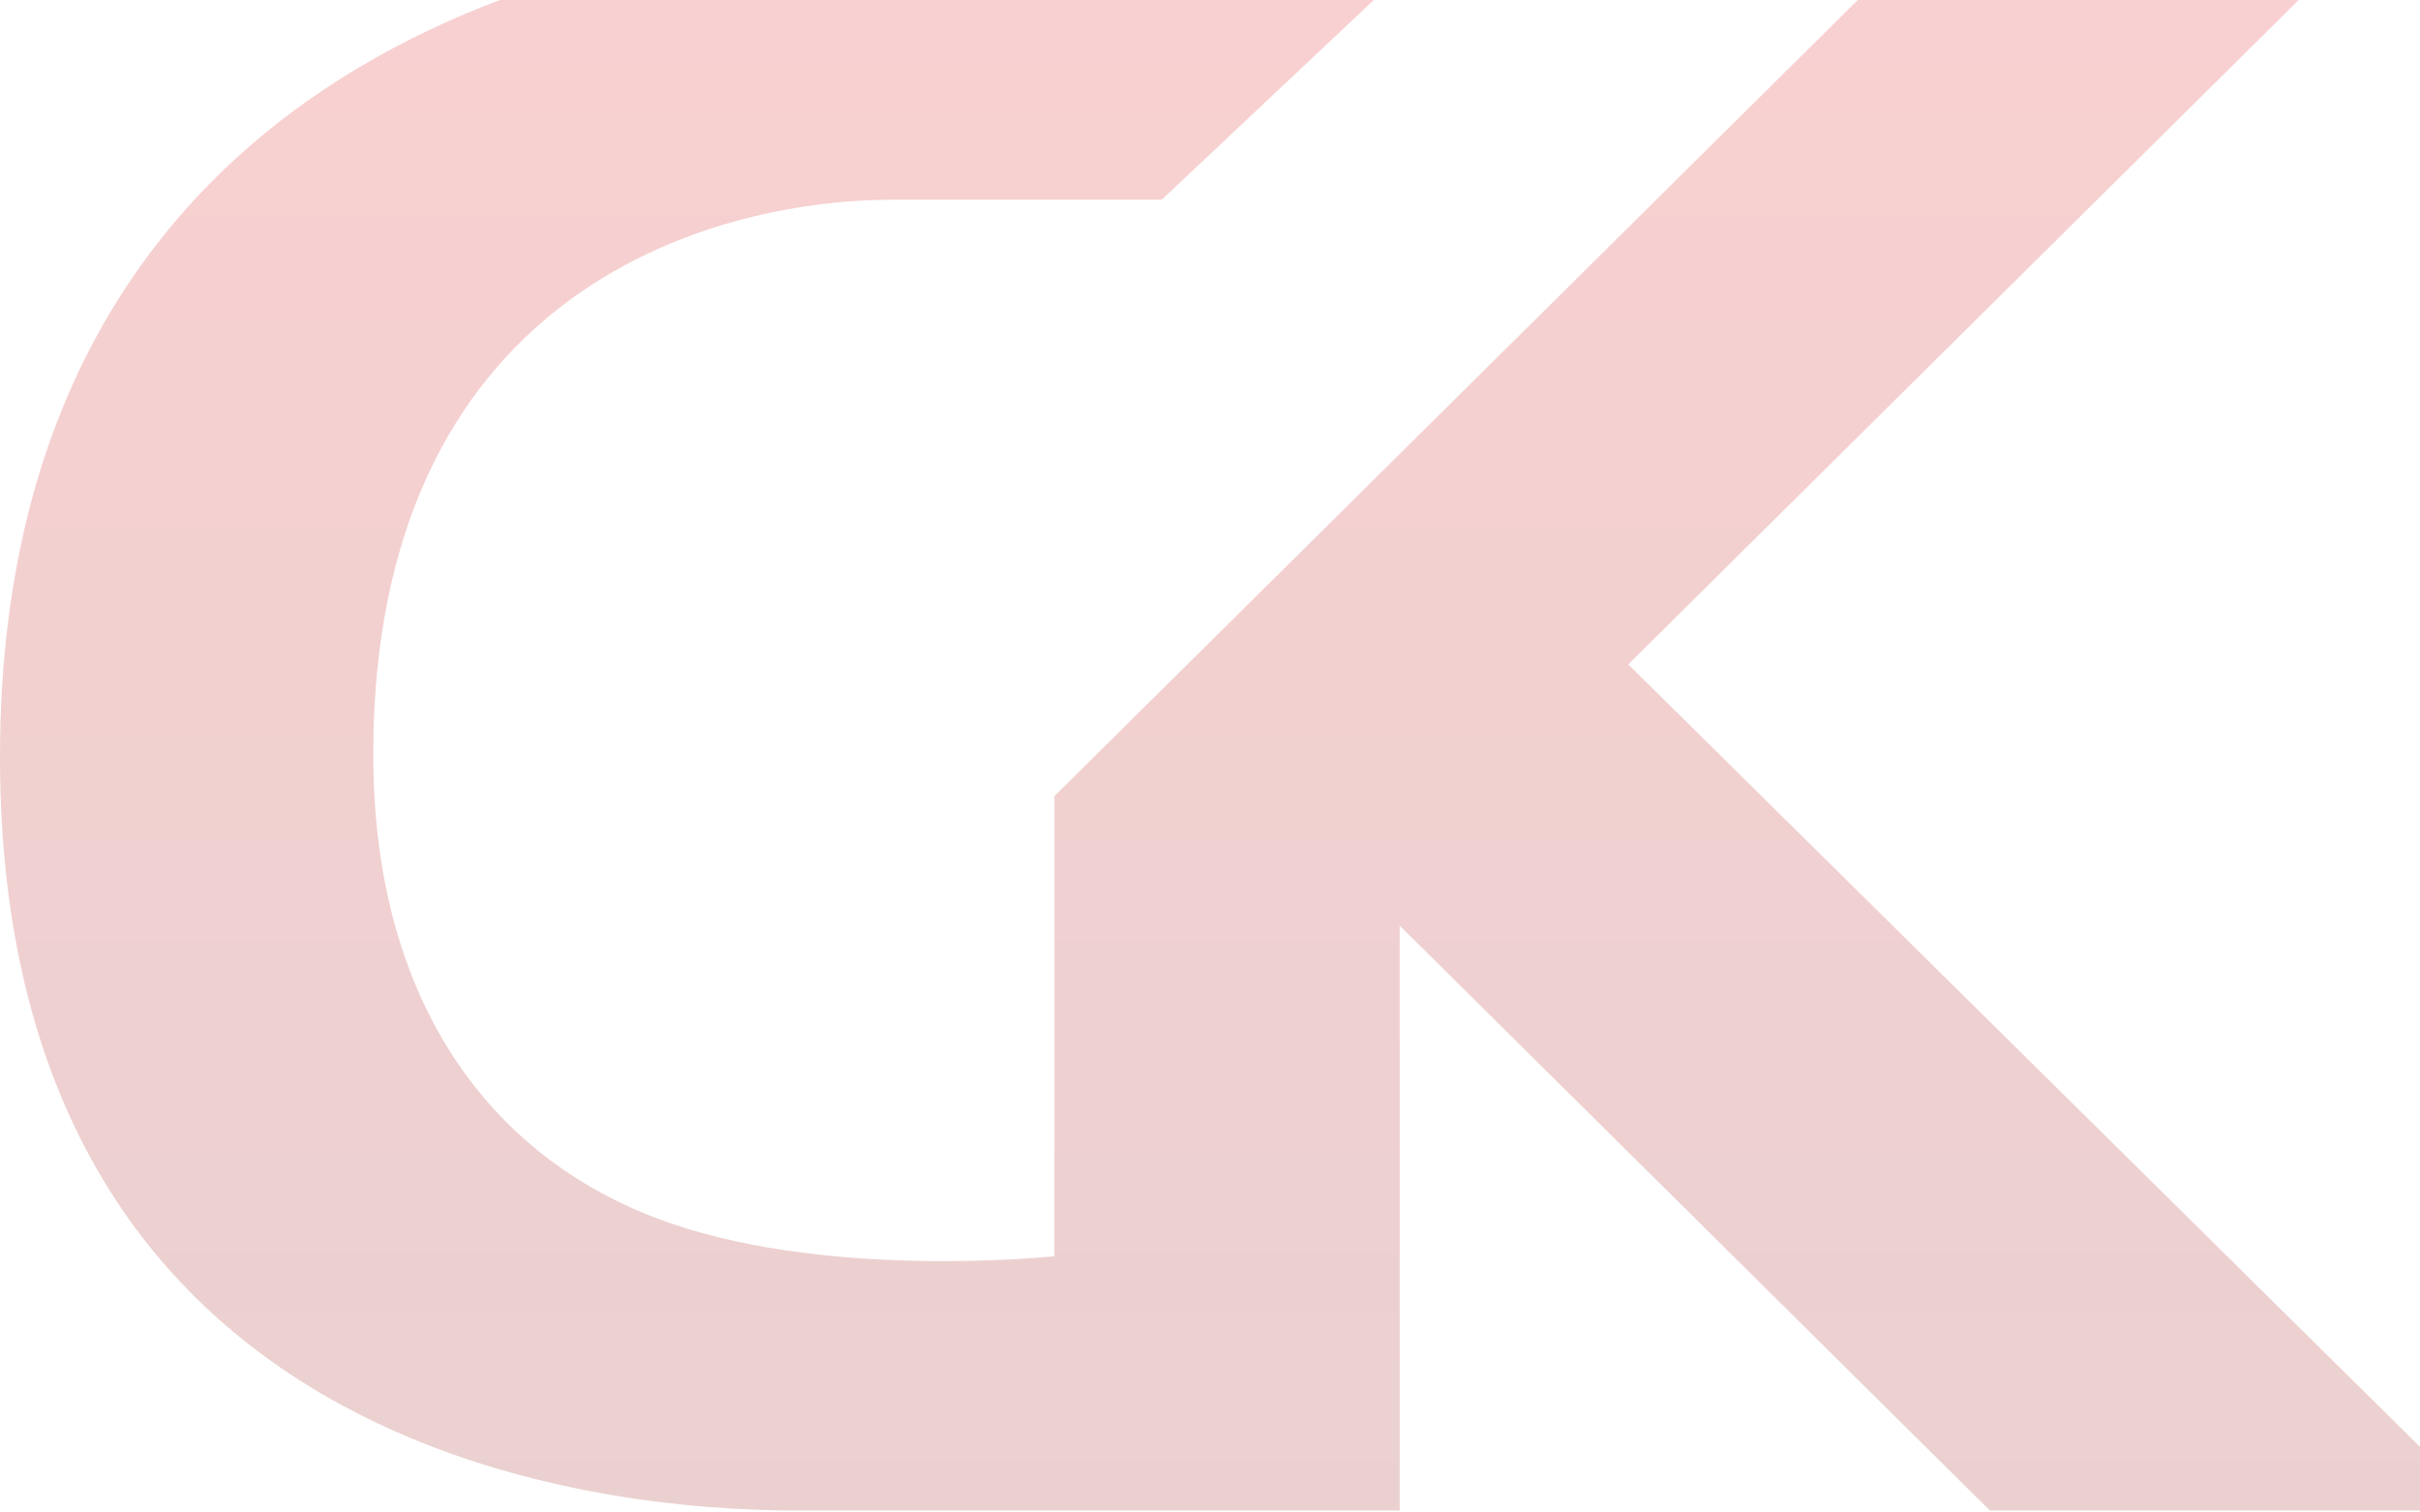 <?xml version="1.0" encoding="UTF-8"?>
<svg xmlns="http://www.w3.org/2000/svg" width="864" height="540" viewBox="0 0 864 540" fill="none">
  <path opacity="0.2" fill-rule="evenodd" clip-rule="evenodd" d="M514.71 -22.802L414.766 71.295C414.766 71.295 387.282 71.295 318.987 71.295C251.525 71.295 133.258 105.962 133.258 269.392C133.258 353.584 171.57 410.537 233.202 434.474C292.335 457.585 376.454 448.506 376.454 448.506V284.25L686.28 -22.802H843.691L581.339 237.201L887 539.3H710.433L499.718 330.472V539.3C499.718 539.3 320.653 539.3 290.669 539.3C260.686 539.3 0 545.078 0 270.218C0 -4.643 260.686 -22.802 290.669 -22.802C320.653 -22.802 514.71 -22.802 514.71 -22.802Z" fill="url(#paint0_linear_1302_14)"></path>
  <defs>
    <linearGradient id="paint0_linear_1302_14" x1="443.353" y1="-22.942" x2="443.353" y2="539.181" gradientUnits="userSpaceOnUse">
      <stop stop-color="#E21317"></stop>
      <stop offset="1" stop-color="#961711"></stop>
    </linearGradient>
  </defs>
</svg>
